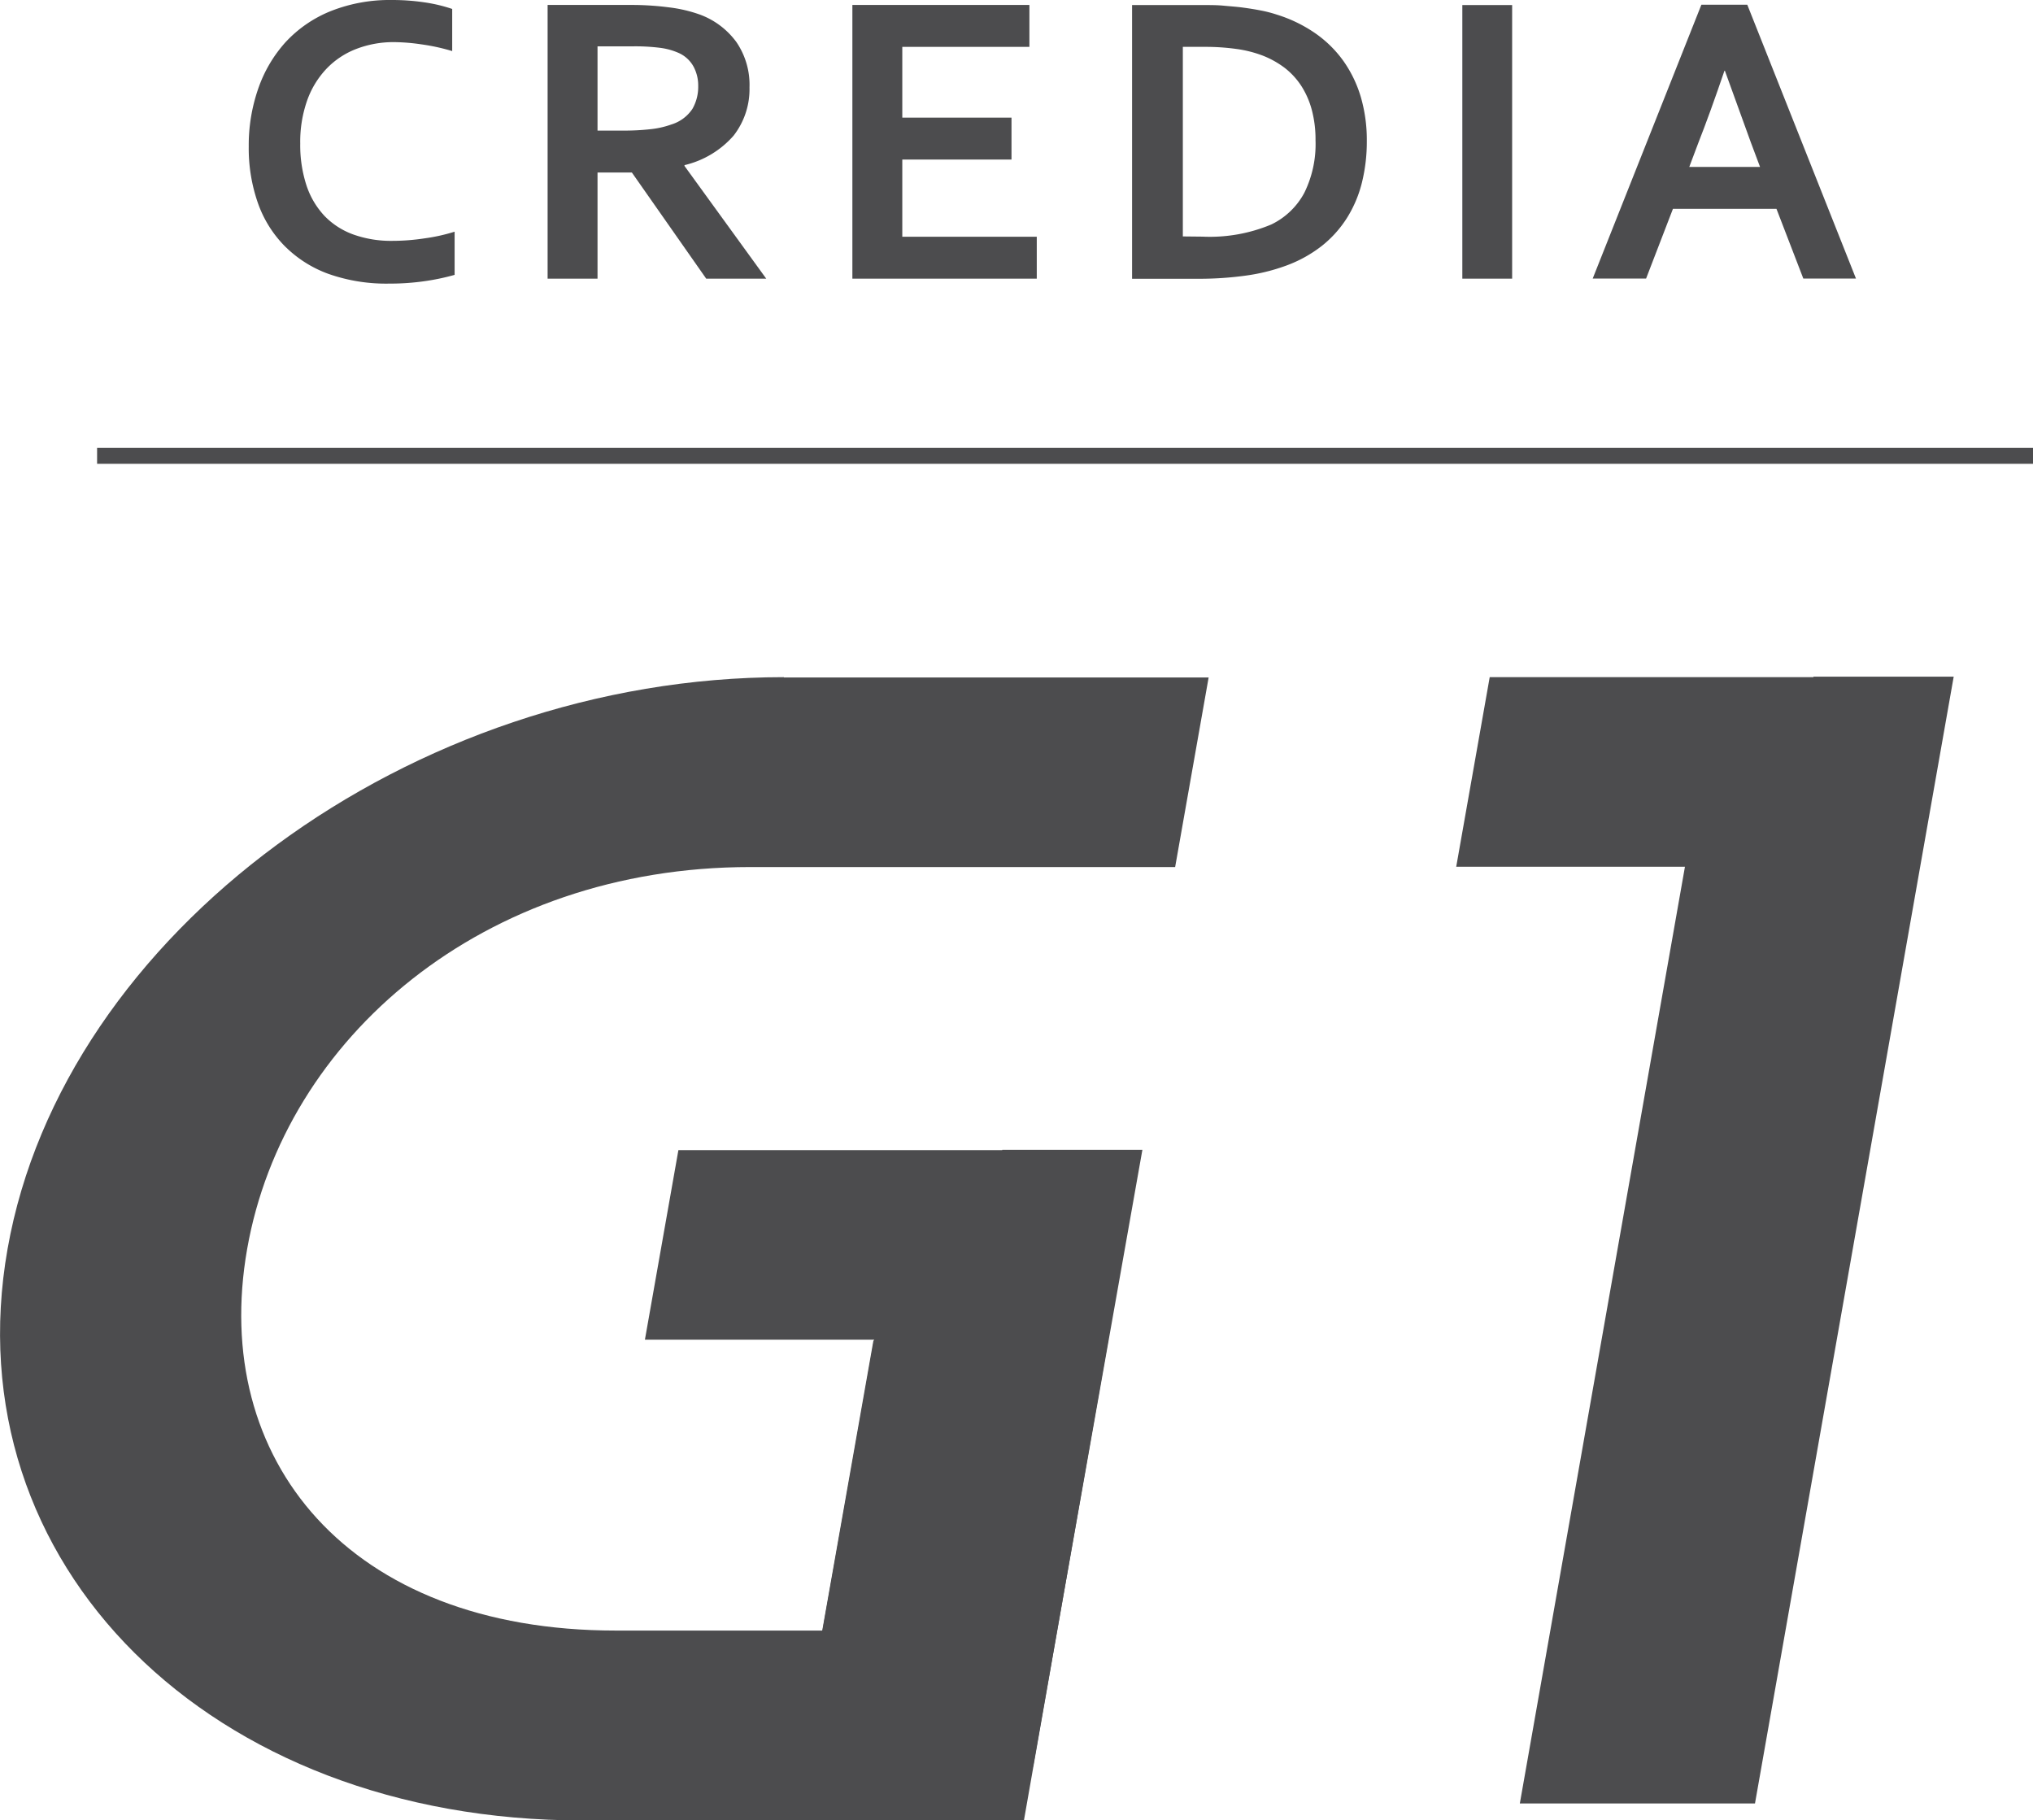 <svg xmlns="http://www.w3.org/2000/svg" viewBox="0 0 193.05 172.85"><defs><style>.cls-1{fill:#4c4c4e;}</style></defs><title>ttl</title><g id="レイヤー_2" data-name="レイヤー 2"><g id="Text"><path class="cls-1" d="M172.2,64.3H141.46l-3.18,18H160c-2.62,14.87-15.68,88.95-15.68,88.95h22.33l18.87-107H172.2"/><path class="cls-1" d="M37.43,4a9.82,9.82,0,0,0-3.58.64A7.76,7.76,0,0,0,31,6.53a8.49,8.49,0,0,0-1.83,3,11.78,11.78,0,0,0-.66,4.1,12.31,12.31,0,0,0,.6,4,7.8,7.8,0,0,0,1.73,2.9,7.22,7.22,0,0,0,2.75,1.75,10.64,10.64,0,0,0,3.68.59,20.29,20.29,0,0,0,3-.23A17.32,17.32,0,0,0,43.17,22V26.1a21.7,21.7,0,0,1-2.93.61,23.17,23.17,0,0,1-3.26.22A16.52,16.52,0,0,1,31.17,26,11.32,11.32,0,0,1,27,23.33a11,11,0,0,1-2.53-4.11,15.73,15.73,0,0,1-.85-5.29,16.34,16.34,0,0,1,.9-5.51A12.81,12.81,0,0,1,27.12,4a11.89,11.89,0,0,1,4.25-2.93A15.16,15.16,0,0,1,37.15,0a20.87,20.87,0,0,1,3.13.22,14.76,14.76,0,0,1,2.66.63v4A19.18,19.18,0,0,0,40,4.21,18.61,18.61,0,0,0,37.43,4"/><path class="cls-1" d="M71.17,8.27a7.18,7.18,0,0,1-1.51,4.61A8.9,8.9,0,0,1,65,15.68v.08l7.76,10.7H67.06L60,16.38H56.74V26.46H52V.47h7.88A27.43,27.43,0,0,1,63.53.7a13.4,13.4,0,0,1,2.89.67A7.49,7.49,0,0,1,69.93,4a7.19,7.19,0,0,1,1.24,4.32M59.08,12.4a22.54,22.54,0,0,0,2.76-.14,8.39,8.39,0,0,0,1.91-.44,3.69,3.69,0,0,0,2-1.48,4.19,4.19,0,0,0,.55-2.16,3.79,3.79,0,0,0-.44-1.85A3,3,0,0,0,64.38,5a6.3,6.3,0,0,0-1.71-.46,18.91,18.91,0,0,0-2.54-.14H56.74v8Z"/><polyline class="cls-1" points="85.68 22.48 98.45 22.48 98.45 26.46 80.94 26.46 80.94 0.47 97.75 0.47 97.75 4.45 85.68 4.45 85.68 11.17 96.05 11.17 96.05 15.15 85.68 15.15 85.68 22.48"/><path class="cls-1" d="M107.5,26.46V.48h6.85c.61,0,1.23,0,1.85.06s1.24.1,1.83.18,1.17.17,1.72.28a12.2,12.2,0,0,1,1.53.4,13.33,13.33,0,0,1,3.66,1.79,11,11,0,0,1,2.67,2.66,11.64,11.64,0,0,1,1.63,3.43,14.58,14.58,0,0,1,.55,4.11,16.14,16.14,0,0,1-.46,3.93,11.52,11.52,0,0,1-1.41,3.35,10.65,10.65,0,0,1-2.39,2.67,12.43,12.43,0,0,1-3.42,1.89,18.22,18.22,0,0,1-3.74.93,32.28,32.28,0,0,1-4.7.31H107.5m6.69-4a15.1,15.1,0,0,0,6.52-1.15,7,7,0,0,0,3.14-3,10.44,10.44,0,0,0,1.07-5,10.9,10.9,0,0,0-.35-2.87,8,8,0,0,0-1-2.29A7,7,0,0,0,122,6.45a8.71,8.71,0,0,0-2.12-1.18,11.28,11.28,0,0,0-2.46-.62,21.39,21.39,0,0,0-3-.2h-2.1v18Z"/><rect class="cls-1" x="138.86" y="0.48" width="4.73" height="25.98"/><path class="cls-1" d="M168.68,19.83h-9.82l-2.55,6.62h-5.07l10.32-26h4.36l10.32,26h-5l-2.55-6.62M163.75,6.72q-1.39,4.08-2.47,6.82l-.87,2.31h6.72l-.87-2.32q-1-2.77-2.47-6.82Z"/><path class="cls-1" d="M95.17,109.21H64.42l-3.18,18H83c-2.62,14.87-7.2,40.55-7.2,40.55H98.1l10.38-58.58H95.17"/><path class="cls-1" d="M74.43,64.3C39.06,64.3,6,88.65.72,118.58s19.21,54.28,54.58,54.28H97.23l8-45.57H82.94l-4.86,27.54H58.47c-25.42,0-38.52-16.26-35-36.24S45.82,82.33,71.25,82.33h40.34l3.18-18H74.43"/><rect class="cls-1" x="9.22" y="42.53" width="183.83" height="1.51"/></g></g></svg>
